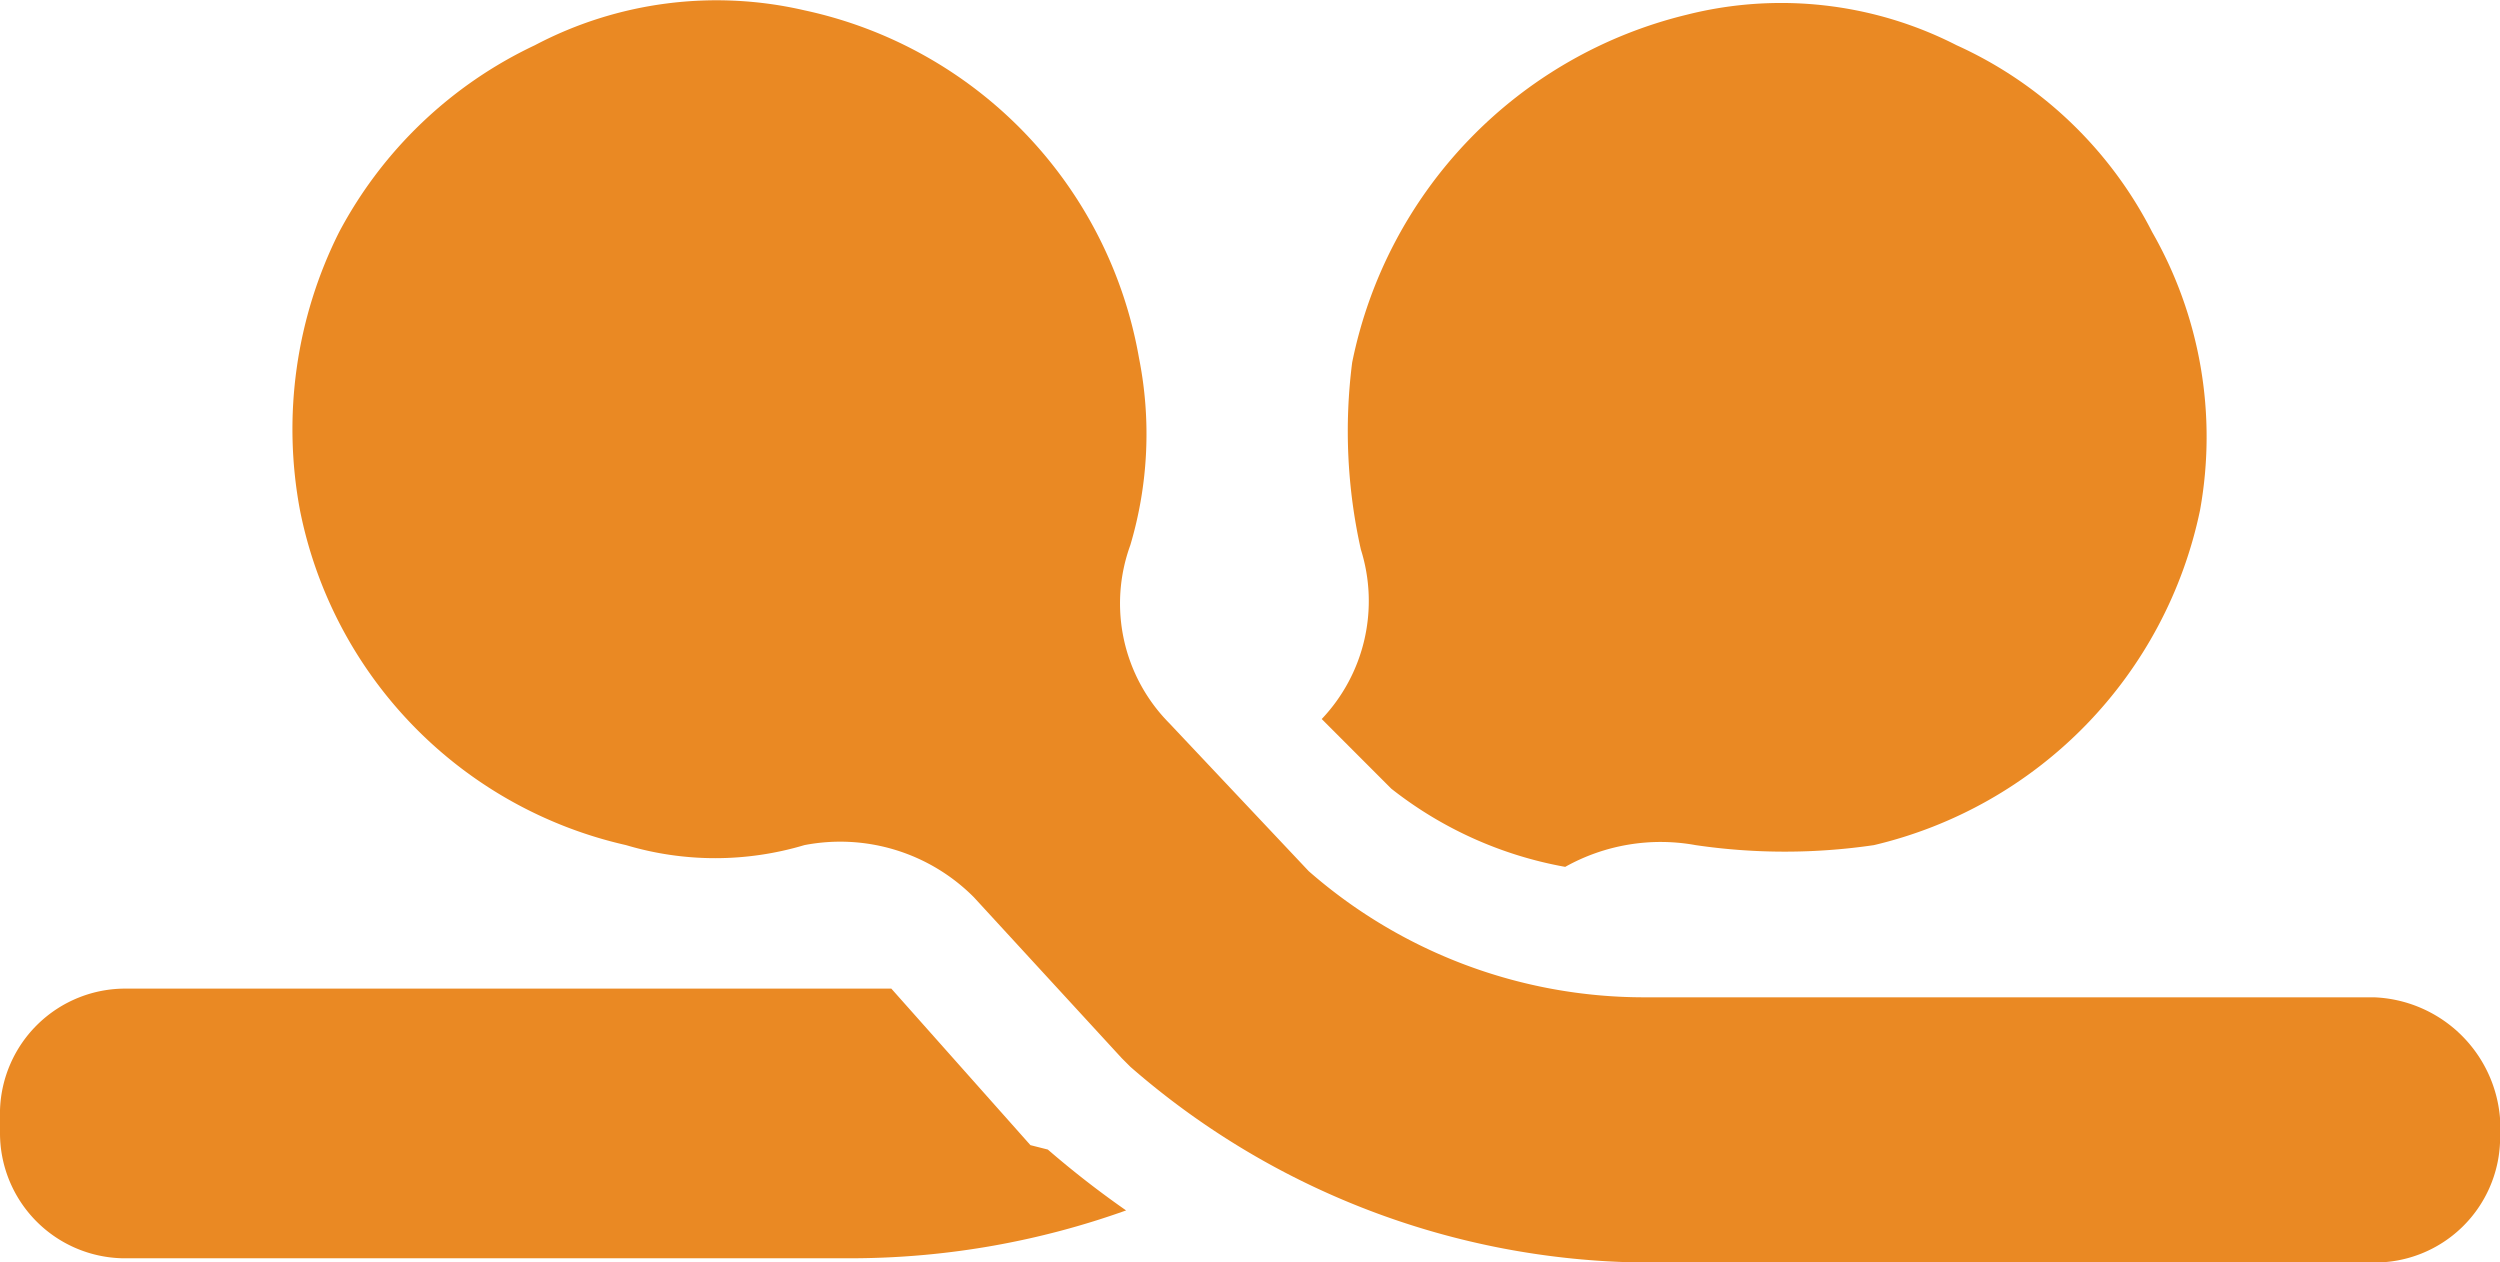 <svg xmlns="http://www.w3.org/2000/svg" width="93.143" height="47.037" viewBox="0 0 93.143 47.037">
  <g id="Group_92" data-name="Group 92" transform="translate(0 0.038)">
    <path id="Path_629_1_" d="M84.275,37.119H57.061a18.976,18.976,0,0,1-12.473-4.7L39.4,26.913a6.341,6.341,0,0,1-1.458-6.642,14.521,14.521,0,0,0,.324-6.966A16.079,16.079,0,0,0,25.8.347a14.518,14.518,0,0,0-10.043,1.3A15.963,15.963,0,0,0,8.464,8.609,16.378,16.378,0,0,0,7.006,18.976,15.988,15.988,0,0,0,19.155,31.449a11.589,11.589,0,0,0,6.642,0,7.023,7.023,0,0,1,6.318,1.944l5.508,5.994.324.324A29.542,29.542,0,0,0,57.061,47H84.275a4.667,4.667,0,0,0,4.7-4.536v-.81A4.9,4.9,0,0,0,84.275,37.119Z" transform="translate(4.171 0)" fill="#ea8923"/>
    <path id="Path_630_1_" d="M38.391,28.532,33.208,22.7H4.7A4.67,4.67,0,0,0,0,27.236v.81a4.667,4.667,0,0,0,4.536,4.7H31.912a30.509,30.509,0,0,0,10.043-1.782,35.58,35.58,0,0,1-2.916-2.268Z" transform="translate(0 14.095)" fill="#ea8923"/>
    <path id="Path_631_1_" d="M39.471,32.213a7.28,7.28,0,0,1,4.86-.81,22.813,22.813,0,0,0,6.642,0A16.219,16.219,0,0,0,63.122,18.93,15.355,15.355,0,0,0,61.34,8.563,15.224,15.224,0,0,0,54.05,1.6,14.353,14.353,0,0,0,44.007.463,16.742,16.742,0,0,0,31.534,13.422a20.184,20.184,0,0,0,.324,6.966A6.389,6.389,0,0,1,30.4,26.705L32.992,29.3A14.635,14.635,0,0,0,39.471,32.213Z" transform="translate(18.844 0.046)" fill="#ea8923"/>
  </g>
</svg>

